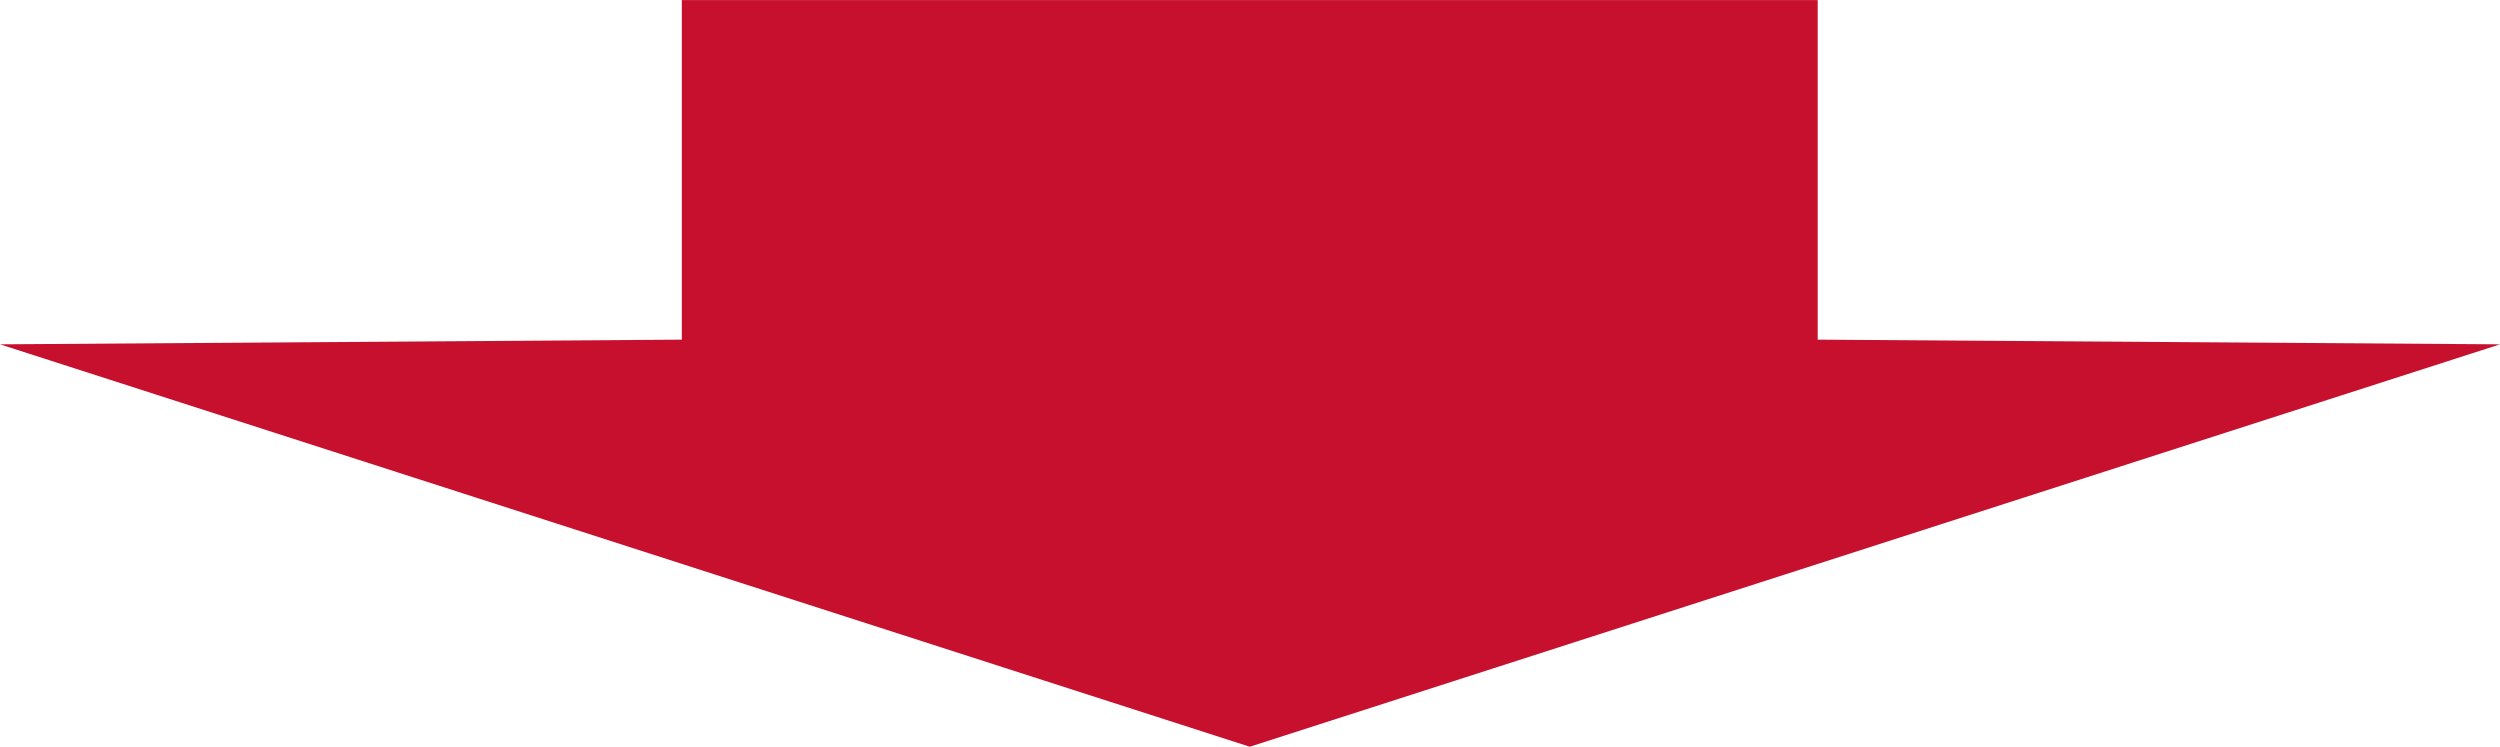<svg xmlns="http://www.w3.org/2000/svg" width="150.916" height="45.078" viewBox="0 0 150.916 45.078">
  <path id="パス_230" data-name="パス 230" d="M75.473,0,0,24.292l41.188.283v20.5h68.569v-20.5l41.159-.283Z" transform="translate(150.916 45.078) rotate(180)" fill="#c7102d"/>
</svg>
